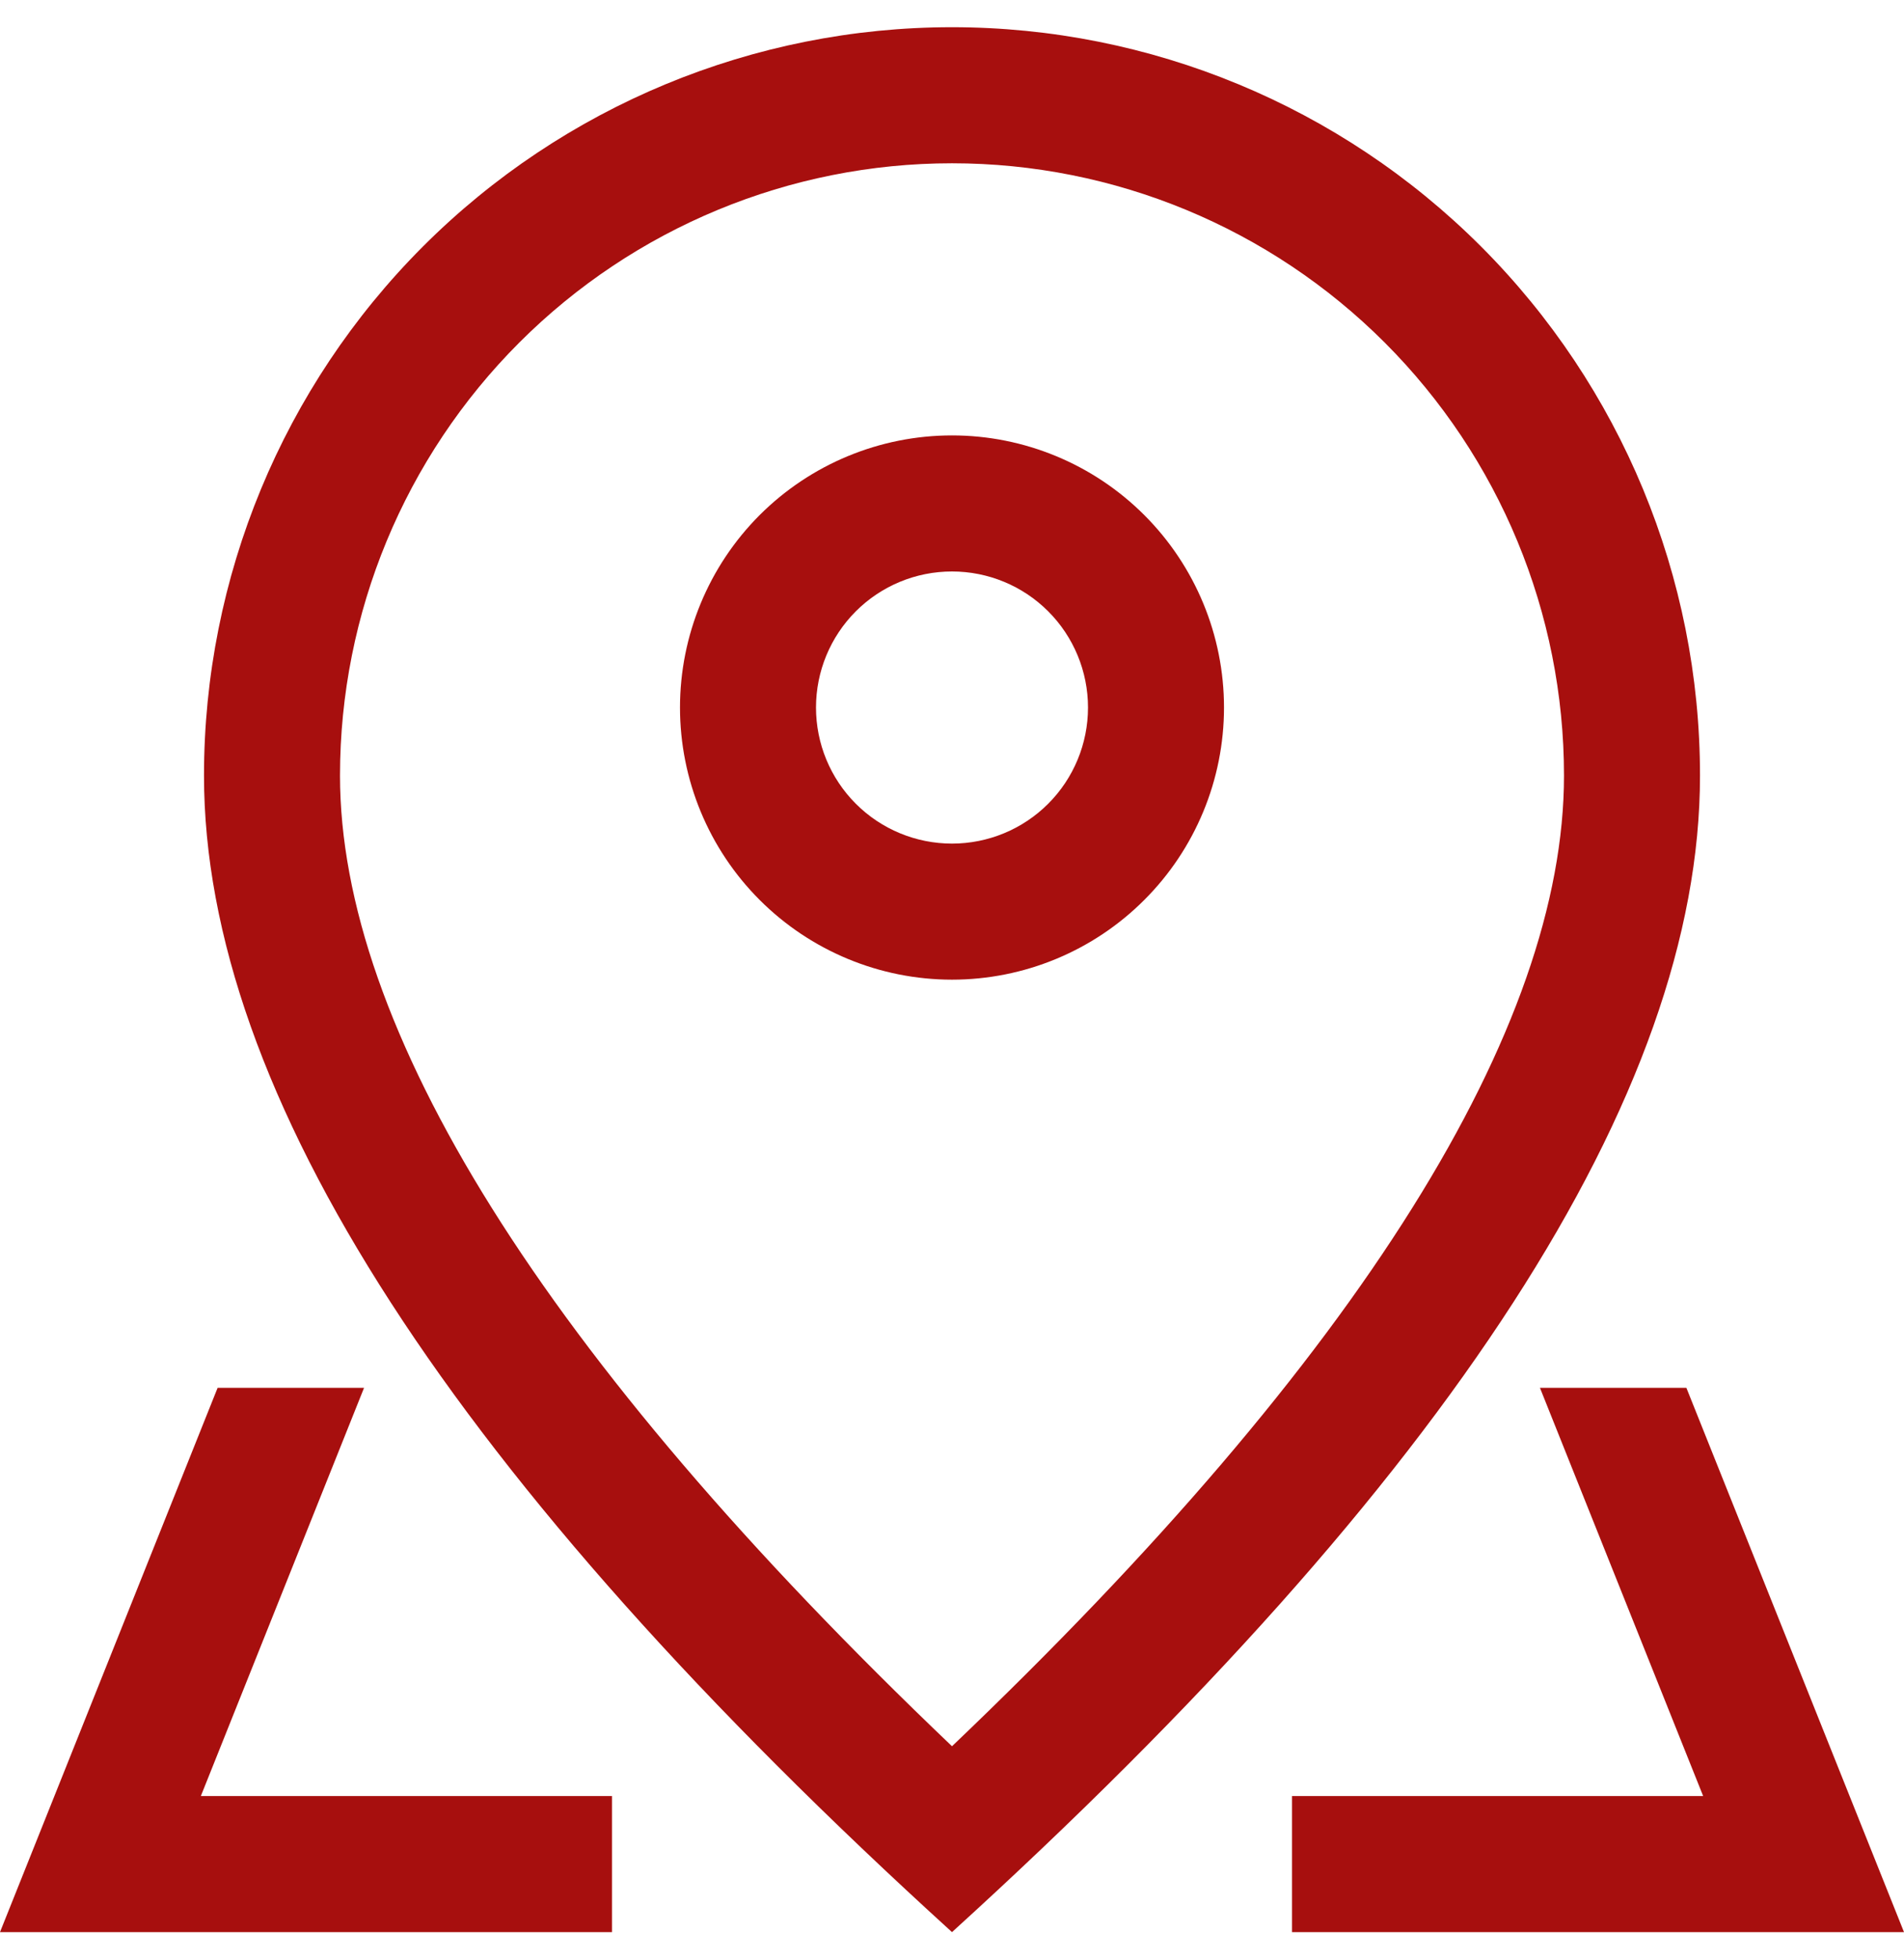 <svg width="35" height="36" viewBox="0 0 35 36" fill="none" xmlns="http://www.w3.org/2000/svg">
<g id="Group 1000001768">
<path id="Vector" d="M28.75 14.25C28.75 11.266 27.565 8.405 25.455 6.295C23.345 4.185 20.484 3 17.5 3C14.516 3 11.655 4.185 9.545 6.295C7.435 8.405 6.25 11.266 6.25 14.25C6.25 18.865 9.943 24.88 17.5 32.085C25.058 24.88 28.75 18.865 28.75 14.25ZM17.5 35.5C8.332 27.168 3.75 20.082 3.75 14.25C3.75 10.603 5.199 7.106 7.777 4.527C10.356 1.949 13.853 0.5 17.5 0.5C21.147 0.5 24.644 1.949 27.223 4.527C29.801 7.106 31.25 10.603 31.25 14.25C31.25 20.082 26.668 27.168 17.5 35.5Z" fill="#A70F0E"/>
<path id="Vector_2" d="M17.5 15.5C18.163 15.5 18.799 15.237 19.268 14.768C19.737 14.299 20 13.663 20 13C20 12.337 19.737 11.701 19.268 11.232C18.799 10.763 18.163 10.5 17.5 10.5C16.837 10.5 16.201 10.763 15.732 11.232C15.263 11.701 15 12.337 15 13C15 13.663 15.263 14.299 15.732 14.768C16.201 15.237 16.837 15.5 17.5 15.5ZM17.5 18C16.174 18 14.902 17.473 13.964 16.535C13.027 15.598 12.5 14.326 12.5 13C12.5 11.674 13.027 10.402 13.964 9.464C14.902 8.527 16.174 8 17.5 8C18.826 8 20.098 8.527 21.035 9.464C21.973 10.402 22.5 11.674 22.5 13C22.5 14.326 21.973 15.598 21.035 16.535C20.098 17.473 18.826 18 17.5 18ZM31 25.5L35 35.5H23.75V33H11.25V35.5H0L4 25.5H31ZM28.308 25.5H6.692L3.692 33H31.308L28.308 25.5Z" fill="#A70F0E"/>
</g>
</svg>
